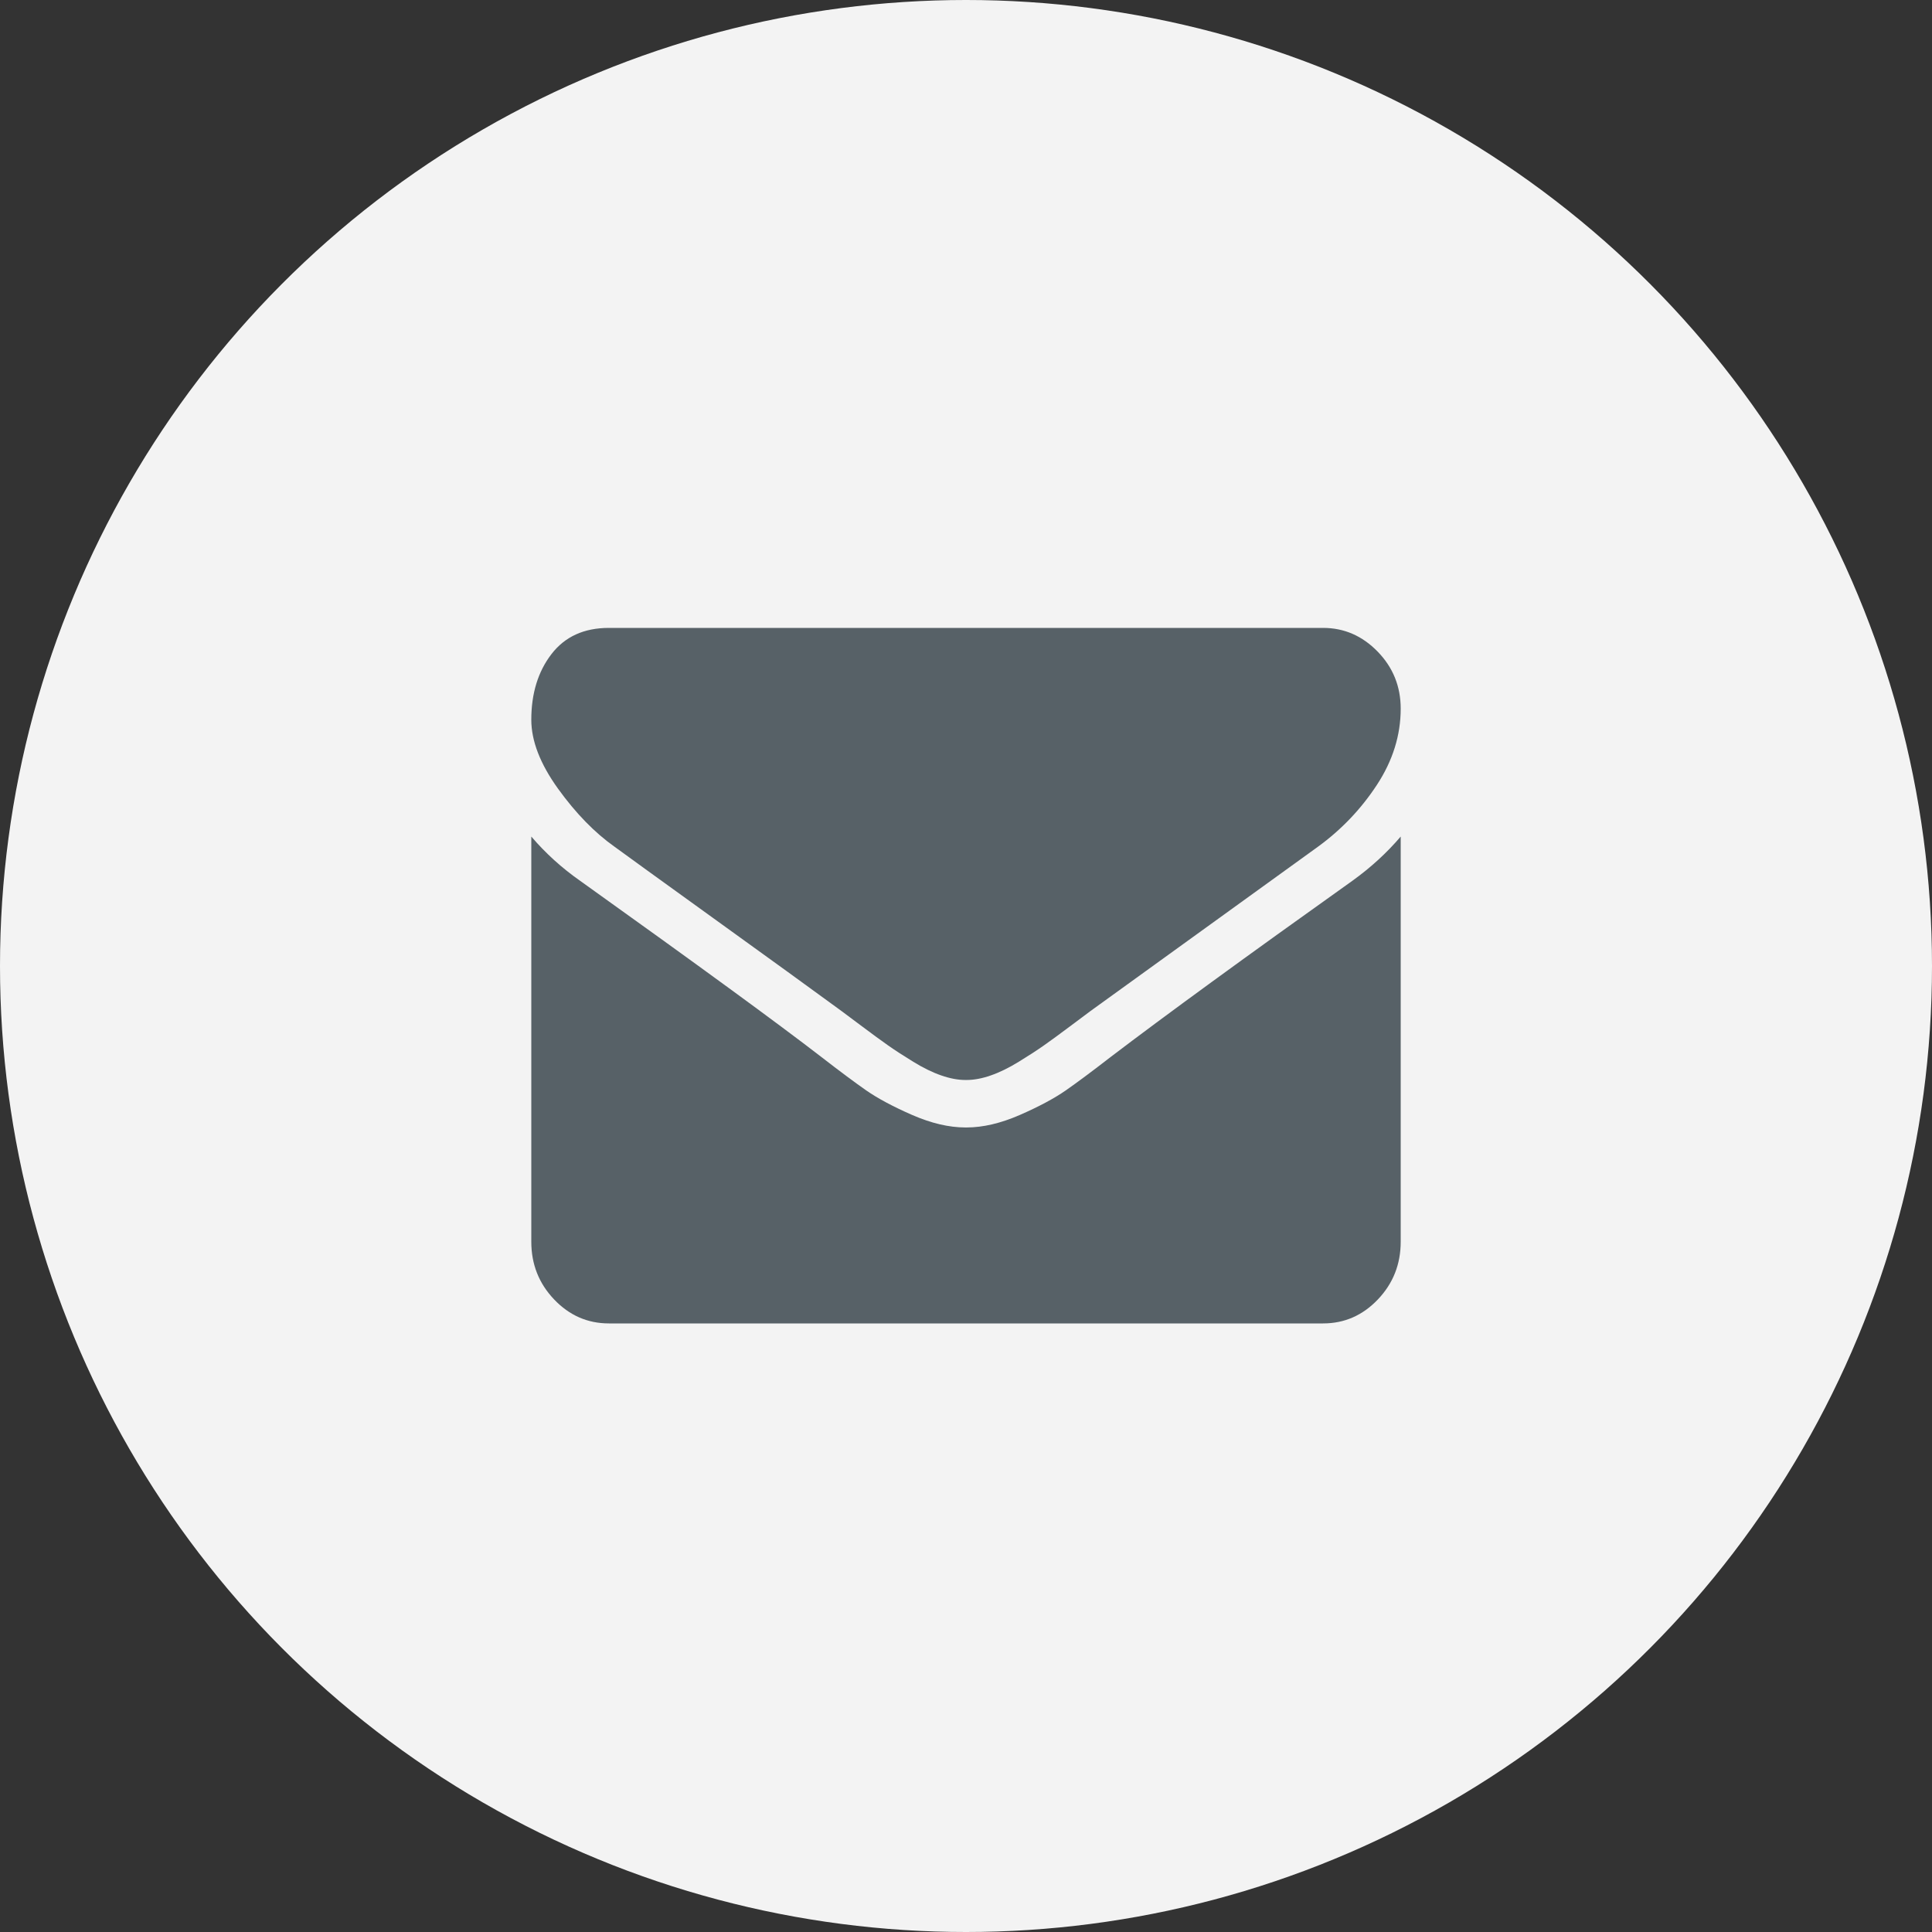 <?xml version="1.0" encoding="UTF-8"?>
<svg width="40px" height="40px" viewBox="0 0 40 40" version="1.1" xmlns="http://www.w3.org/2000/svg" xmlns:xlink="http://www.w3.org/1999/xlink">
    <rect x="0" y="0" width="40" height="40" fill="#333333" stroke="none"/>
    <!-- Generator: Sketch 54.1 (76490) - https://sketchapp.com -->
    <title>Group 10</title>
    <desc>Created with Sketch.</desc>
    <g id="Final-Design" stroke="none" stroke-width="1" fill="none" fill-rule="evenodd">
        <g id="05_Branch-Details" transform="translate(-797, -1621)">
            <g id="Group-11-Copy" transform="translate(786, 1479)">
                <g id="Group-12-Copy" transform="translate(0, 134)">
                    <g id="Group-10" transform="translate(11, 8)">
                        <circle id="Oval" fill="#F3F3F3" cx="20" cy="20" r="20"></circle>
                        <g id="envelope" transform="translate(11, 13)" fill="#576167" fill-rule="nonzero">
                            <path d="M1.728,4.534 C1.955,4.701 2.642,5.197 3.787,6.023 C4.932,6.848 5.809,7.483 6.418,7.929 C6.485,7.978 6.628,8.084 6.845,8.248 C7.063,8.411 7.244,8.544 7.388,8.645 C7.532,8.746 7.706,8.859 7.91,8.984 C8.114,9.109 8.307,9.204 8.488,9.266 C8.669,9.329 8.836,9.36 8.99,9.36 L9,9.36 L9.01,9.36 C9.164,9.36 9.332,9.329 9.512,9.266 C9.693,9.204 9.886,9.109 10.09,8.984 C10.294,8.859 10.468,8.746 10.612,8.645 C10.756,8.544 10.937,8.411 11.155,8.248 C11.372,8.084 11.515,7.978 11.582,7.929 C12.198,7.483 13.765,6.352 16.282,4.534 C16.771,4.179 17.18,3.75 17.508,3.249 C17.836,2.748 18,2.222 18,1.672 C18,1.212 17.841,0.818 17.523,0.491 C17.205,0.164 16.828,0 16.393,0 L1.607,0 C1.091,0 0.695,0.181 0.417,0.543 C0.139,0.905 0,1.358 0,1.901 C0,2.34 0.184,2.815 0.552,3.327 C0.921,3.839 1.313,4.241 1.728,4.534 Z" id="Path"></path>
                            <path d="M16.995,5.239 C14.799,6.803 13.132,8.018 11.993,8.885 C11.612,9.18 11.302,9.411 11.064,9.577 C10.826,9.742 10.51,9.911 10.115,10.084 C9.72,10.256 9.352,10.343 9.01,10.343 L9,10.343 L8.99,10.343 C8.648,10.343 8.28,10.256 7.885,10.084 C7.49,9.911 7.174,9.742 6.936,9.577 C6.698,9.411 6.388,9.18 6.007,8.885 C5.103,8.187 3.439,6.972 1.015,5.239 C0.633,4.972 0.295,4.665 0,4.32 L0,12.709 C0,13.174 0.157,13.572 0.472,13.903 C0.787,14.234 1.165,14.4 1.607,14.4 L16.393,14.4 C16.835,14.4 17.213,14.234 17.528,13.903 C17.843,13.572 18,13.174 18,12.709 L18,4.32 C17.712,4.658 17.377,4.965 16.995,5.239 Z" id="Path"></path>
                        </g>
                    </g>
                </g>
            </g>
        </g>
    </g>
</svg>